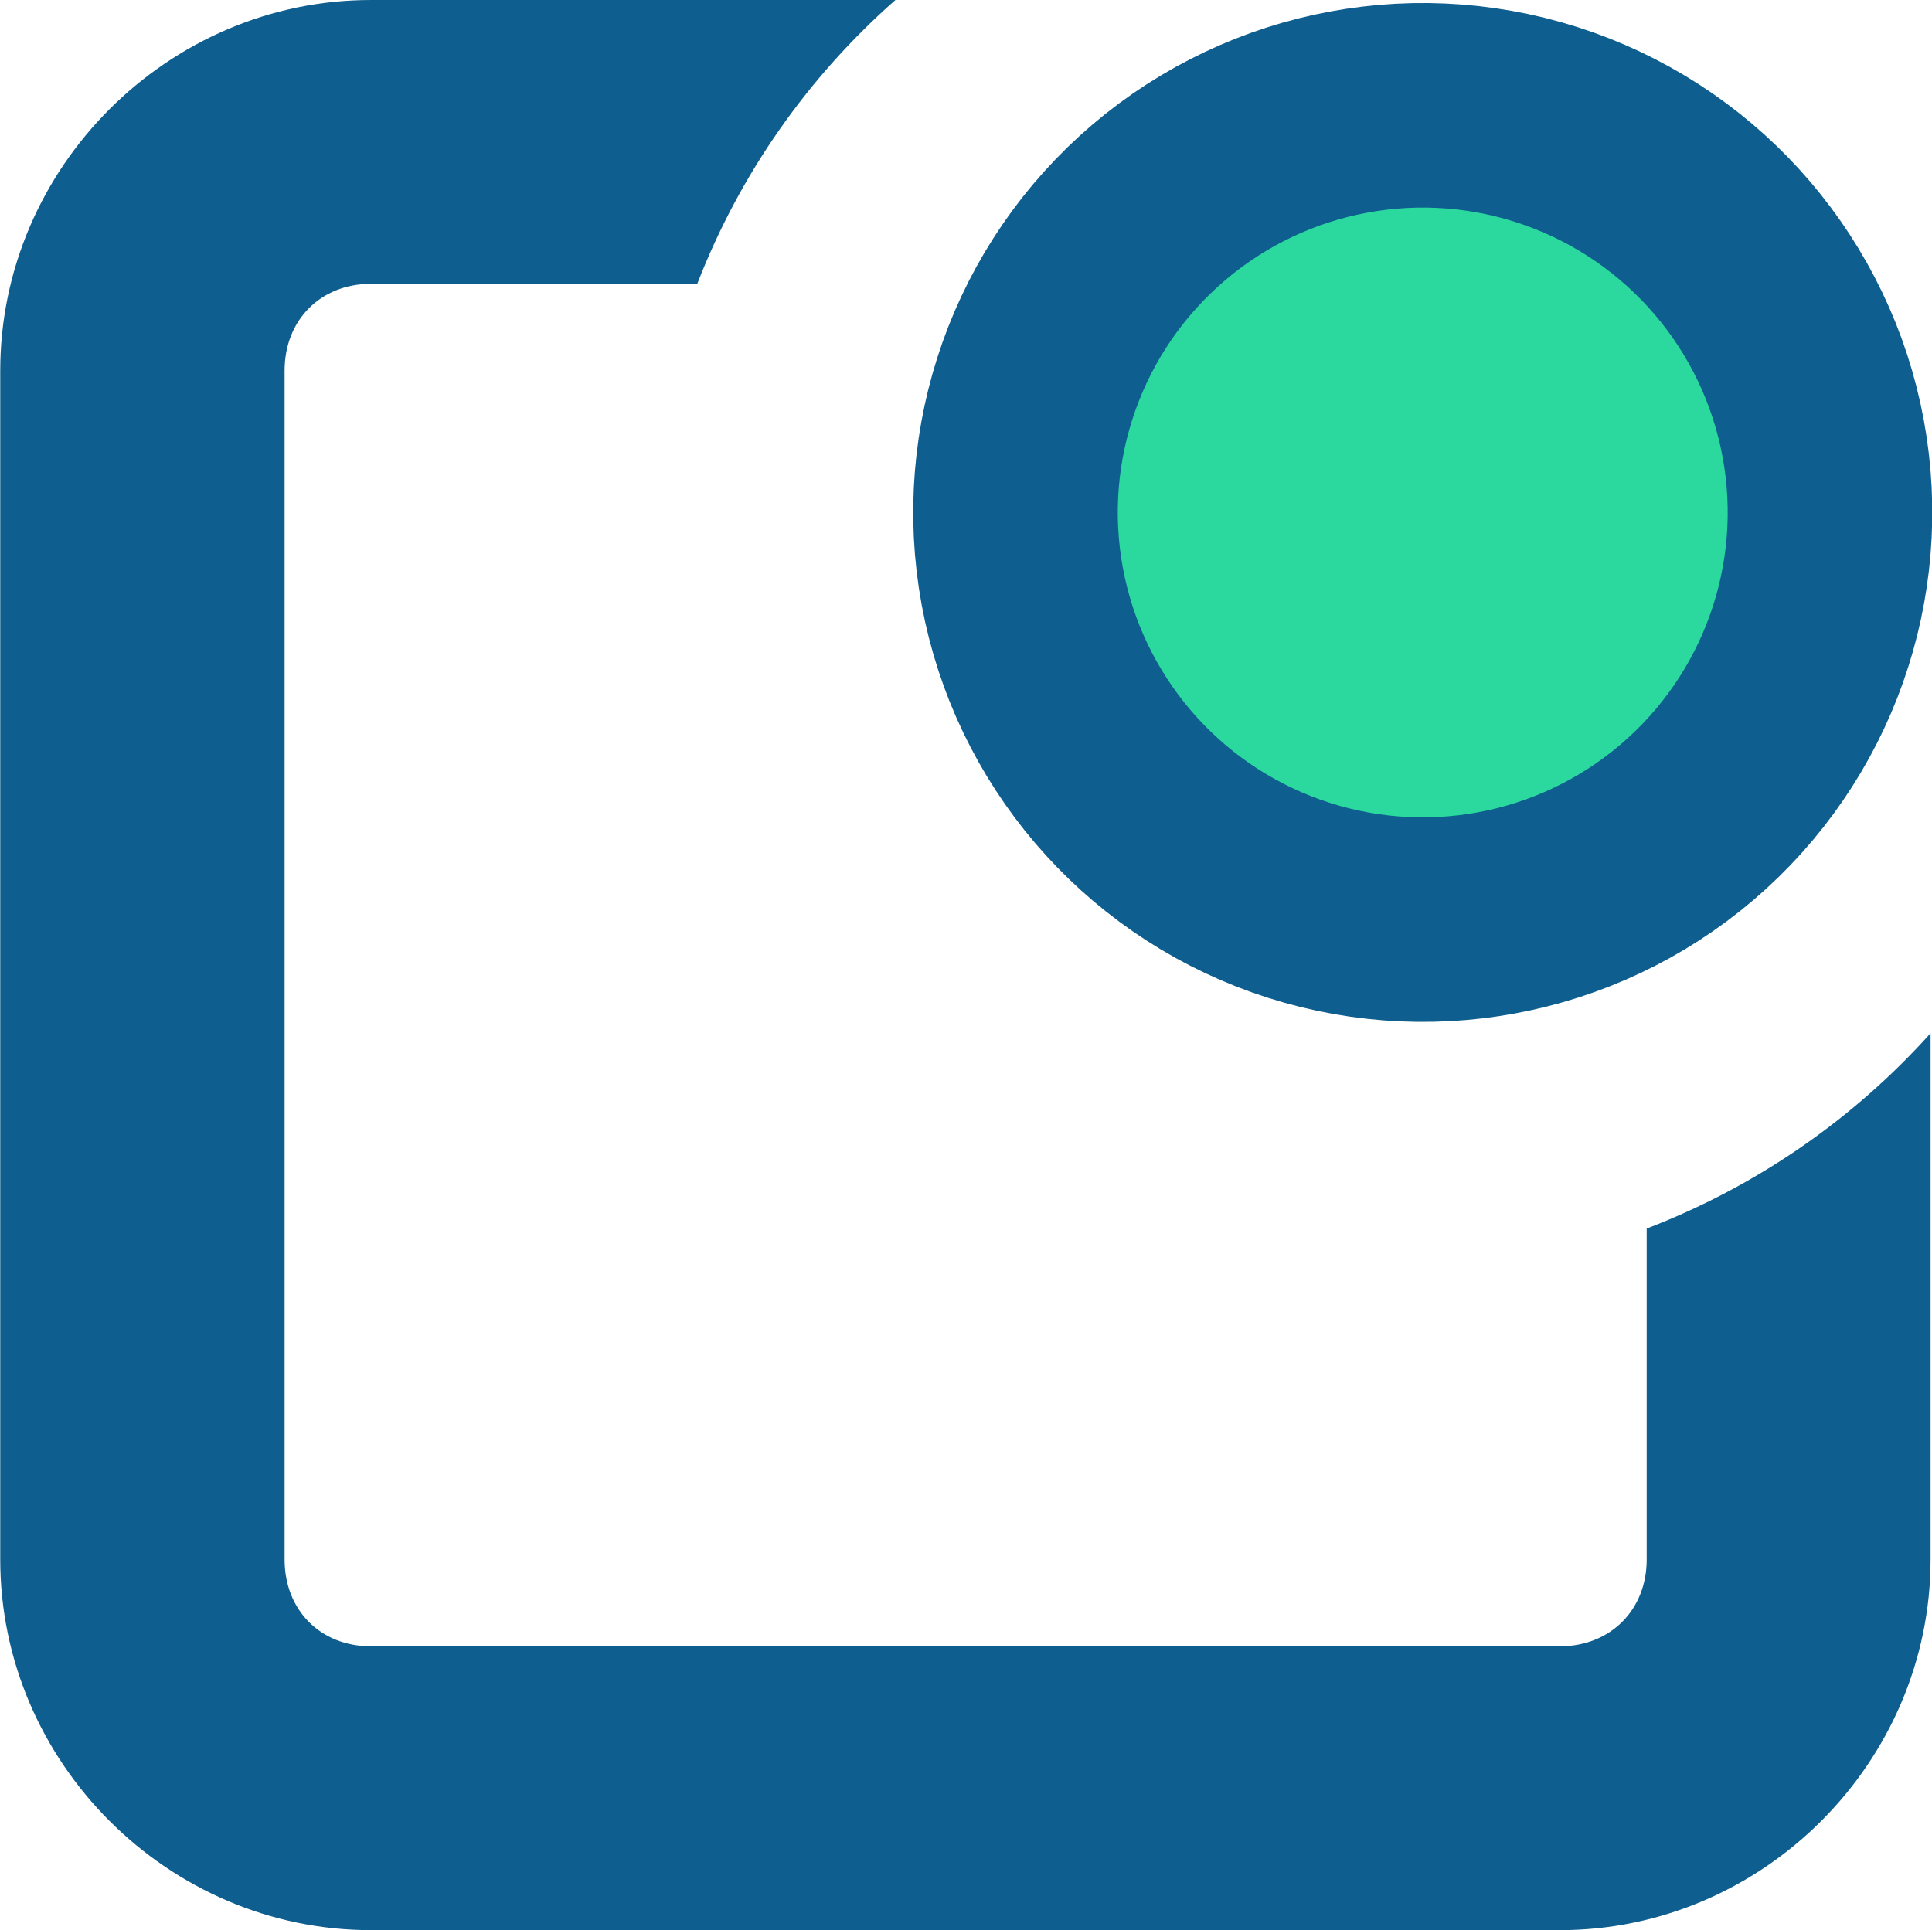 <?xml version="1.0" encoding="UTF-8" standalone="no"?>
<!-- Created with Inkscape (http://www.inkscape.org/) -->

<svg
   width="8.16mm"
   height="8.155mm"
   viewBox="0 0 8.16 8.155"
   version="1.1"
   id="svg1"
   xmlns="http://www.w3.org/2000/svg"
   xmlns:svg="http://www.w3.org/2000/svg">
  <defs
     id="defs1">
    <linearGradient
       id="swatch7">
      <stop
         style="stop-color:#ffffff;stop-opacity:1;"
         offset="0"
         id="stop7" />
    </linearGradient>
    <linearGradient
       id="swatch6">
      <stop
         style="stop-color:#0e5e8f;stop-opacity:1;"
         offset="0"
         id="stop6" />
    </linearGradient>
  </defs>
  <g
     id="layer1"
     transform="translate(-20.234,-18.318)">
    <path
       d="m 21.801,18.318 c -0.858,0 -1.566,0.709 -1.566,1.566 v 5.022 c 0,0.858 0.709,1.566 1.566,1.566 h 5.021 c 0.858,0 1.566,-0.709 1.566,-1.566 v -2.223 c -0.325,0.362 -0.735,0.647 -1.199,0.825 v 1.398 c 0,0.214 -0.154,0.367 -0.367,0.367 h -5.021 c -0.214,0 -0.365,-0.153 -0.365,-0.367 v -5.022 c 0,-0.214 0.152,-0.367 0.365,-0.367 h 1.378 c 0.18,-0.465 0.469,-0.875 0.837,-1.199 z"
       style="fill:#0e5e8f;stroke-linejoin:bevel"
       id="path10" />
    <circle
       style="fill:#2bd99f;fill-opacity:1;fill-rule:nonzero;stroke:#0e5e8f;stroke-width:0.864;stroke-linejoin:bevel;stroke-dasharray:none;stroke-dashoffset:0;stroke-opacity:1"
       id="circle8-8"
       cx="21.262"
       cy="25.616"
       r="1.72"
       transform="rotate(-12.334)" />
  </g>
</svg>
